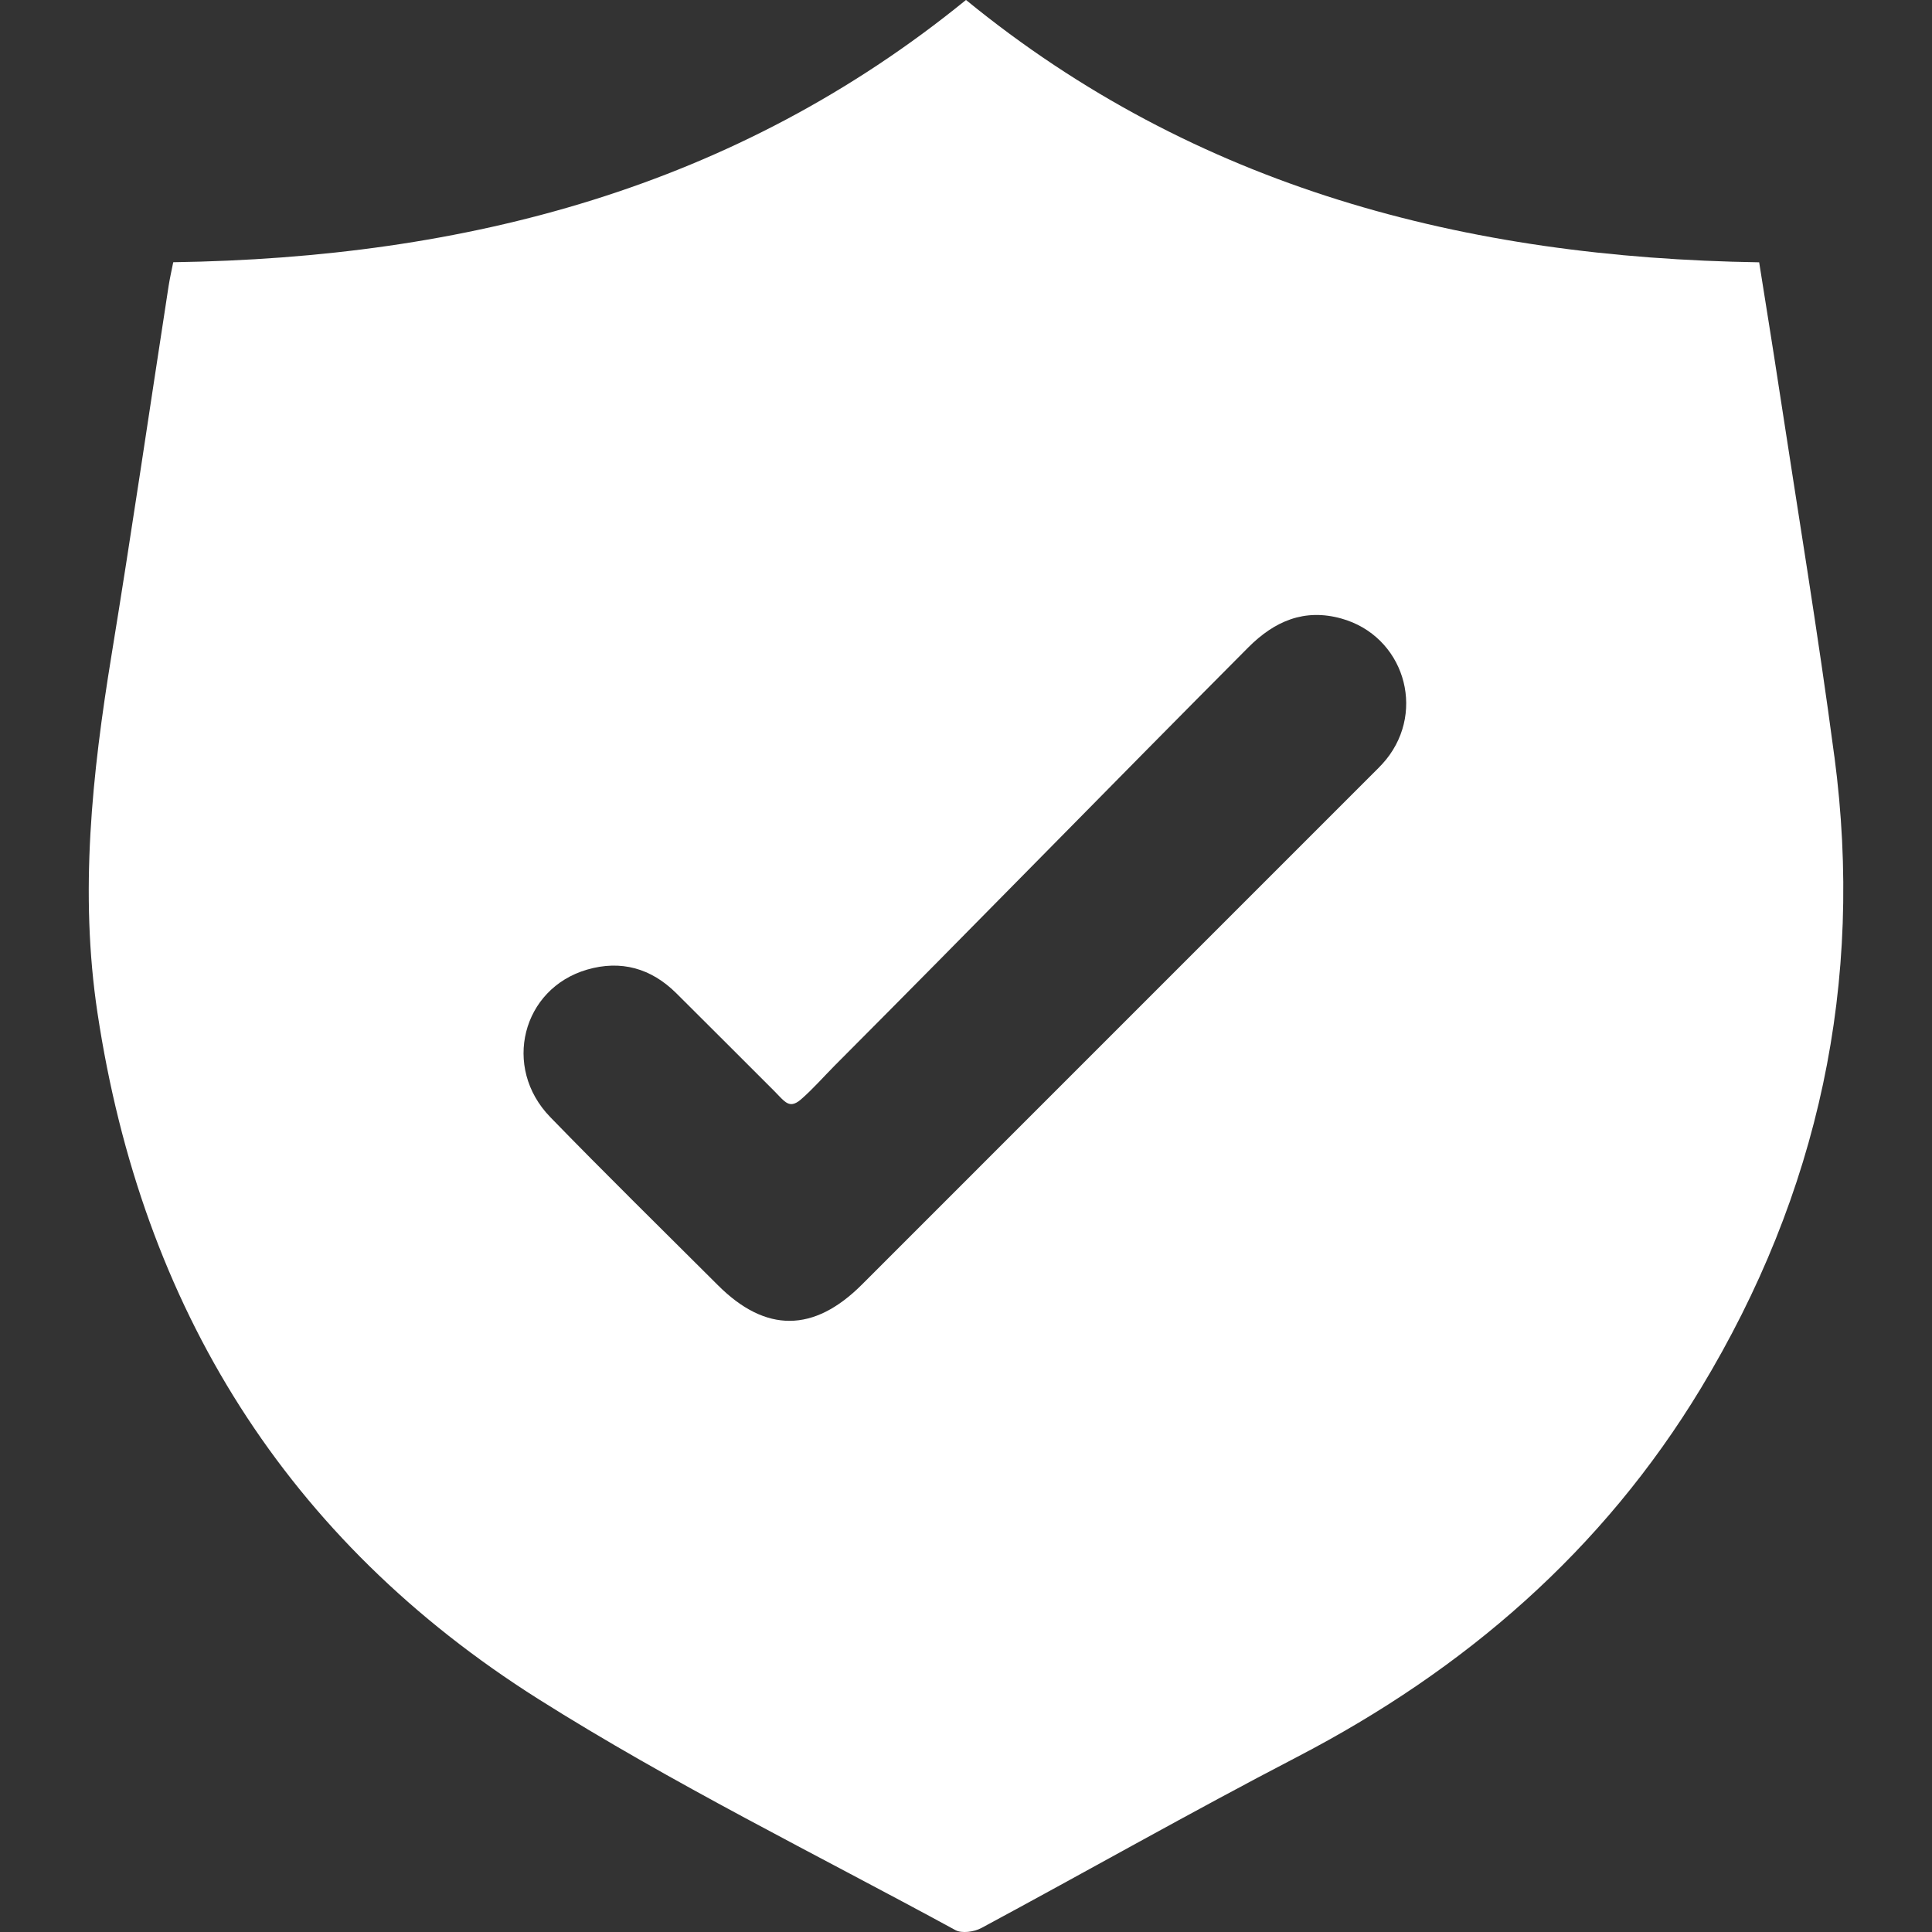 <?xml version="1.0" encoding="UTF-8"?>
<svg xmlns="http://www.w3.org/2000/svg" id="Layer_1" data-name="Layer 1" version="1.1" viewBox="0 0 48 48">
  <rect x="0" y="0" width="48" height="48" fill="#333333" stroke="none"/>
  <defs>
    <style>
      .cls-1 {
        fill: #fff;
        stroke-width: 0px;
      }
    </style>
  </defs>
  <path class="cls-1" d="M45.574,18.793c-.406-3.068-.914-6.122-1.38-9.182-.156-1.028-.324-2.054-.488-3.094-7.292-.111-14.004-1.854-19.706-6.518-5.743,4.675-12.425,6.408-19.696,6.516-.044.222-.086.405-.115.59-.472,3.059-.92,6.121-1.419,9.176-.482,2.95-.798,5.901-.348,8.885,1.104,7.319,4.698,13.096,10.953,17.046,3.334,2.105,6.893,3.852,10.362,5.741.161.088.467.044.645-.052,2.62-1.409,5.208-2.88,7.848-4.252,4.164-2.165,7.588-5.124,10.028-9.158,2.928-4.842,4.06-10.084,3.317-15.698ZM34.437,18.871c-.118.146-.256.276-.389.409-4.211,4.212-8.423,8.424-12.635,12.636-1.194,1.194-2.39,1.2-3.574.017-1.393-1.391-2.799-2.769-4.17-4.181-1.197-1.234-.698-3.191.917-3.662.842-.245,1.591-.034,2.215.585.814.808,1.623,1.621,2.435,2.431.187.186.296.345.454.323.061-.009.13-.045.213-.117.295-.257.56-.561.836-.839,3.438-3.447,6.835-6.935,10.271-10.385.656-.659,1.399-.977,2.318-.72,1.536.43,2.112,2.264,1.109,3.504Z"></path>
</svg>
